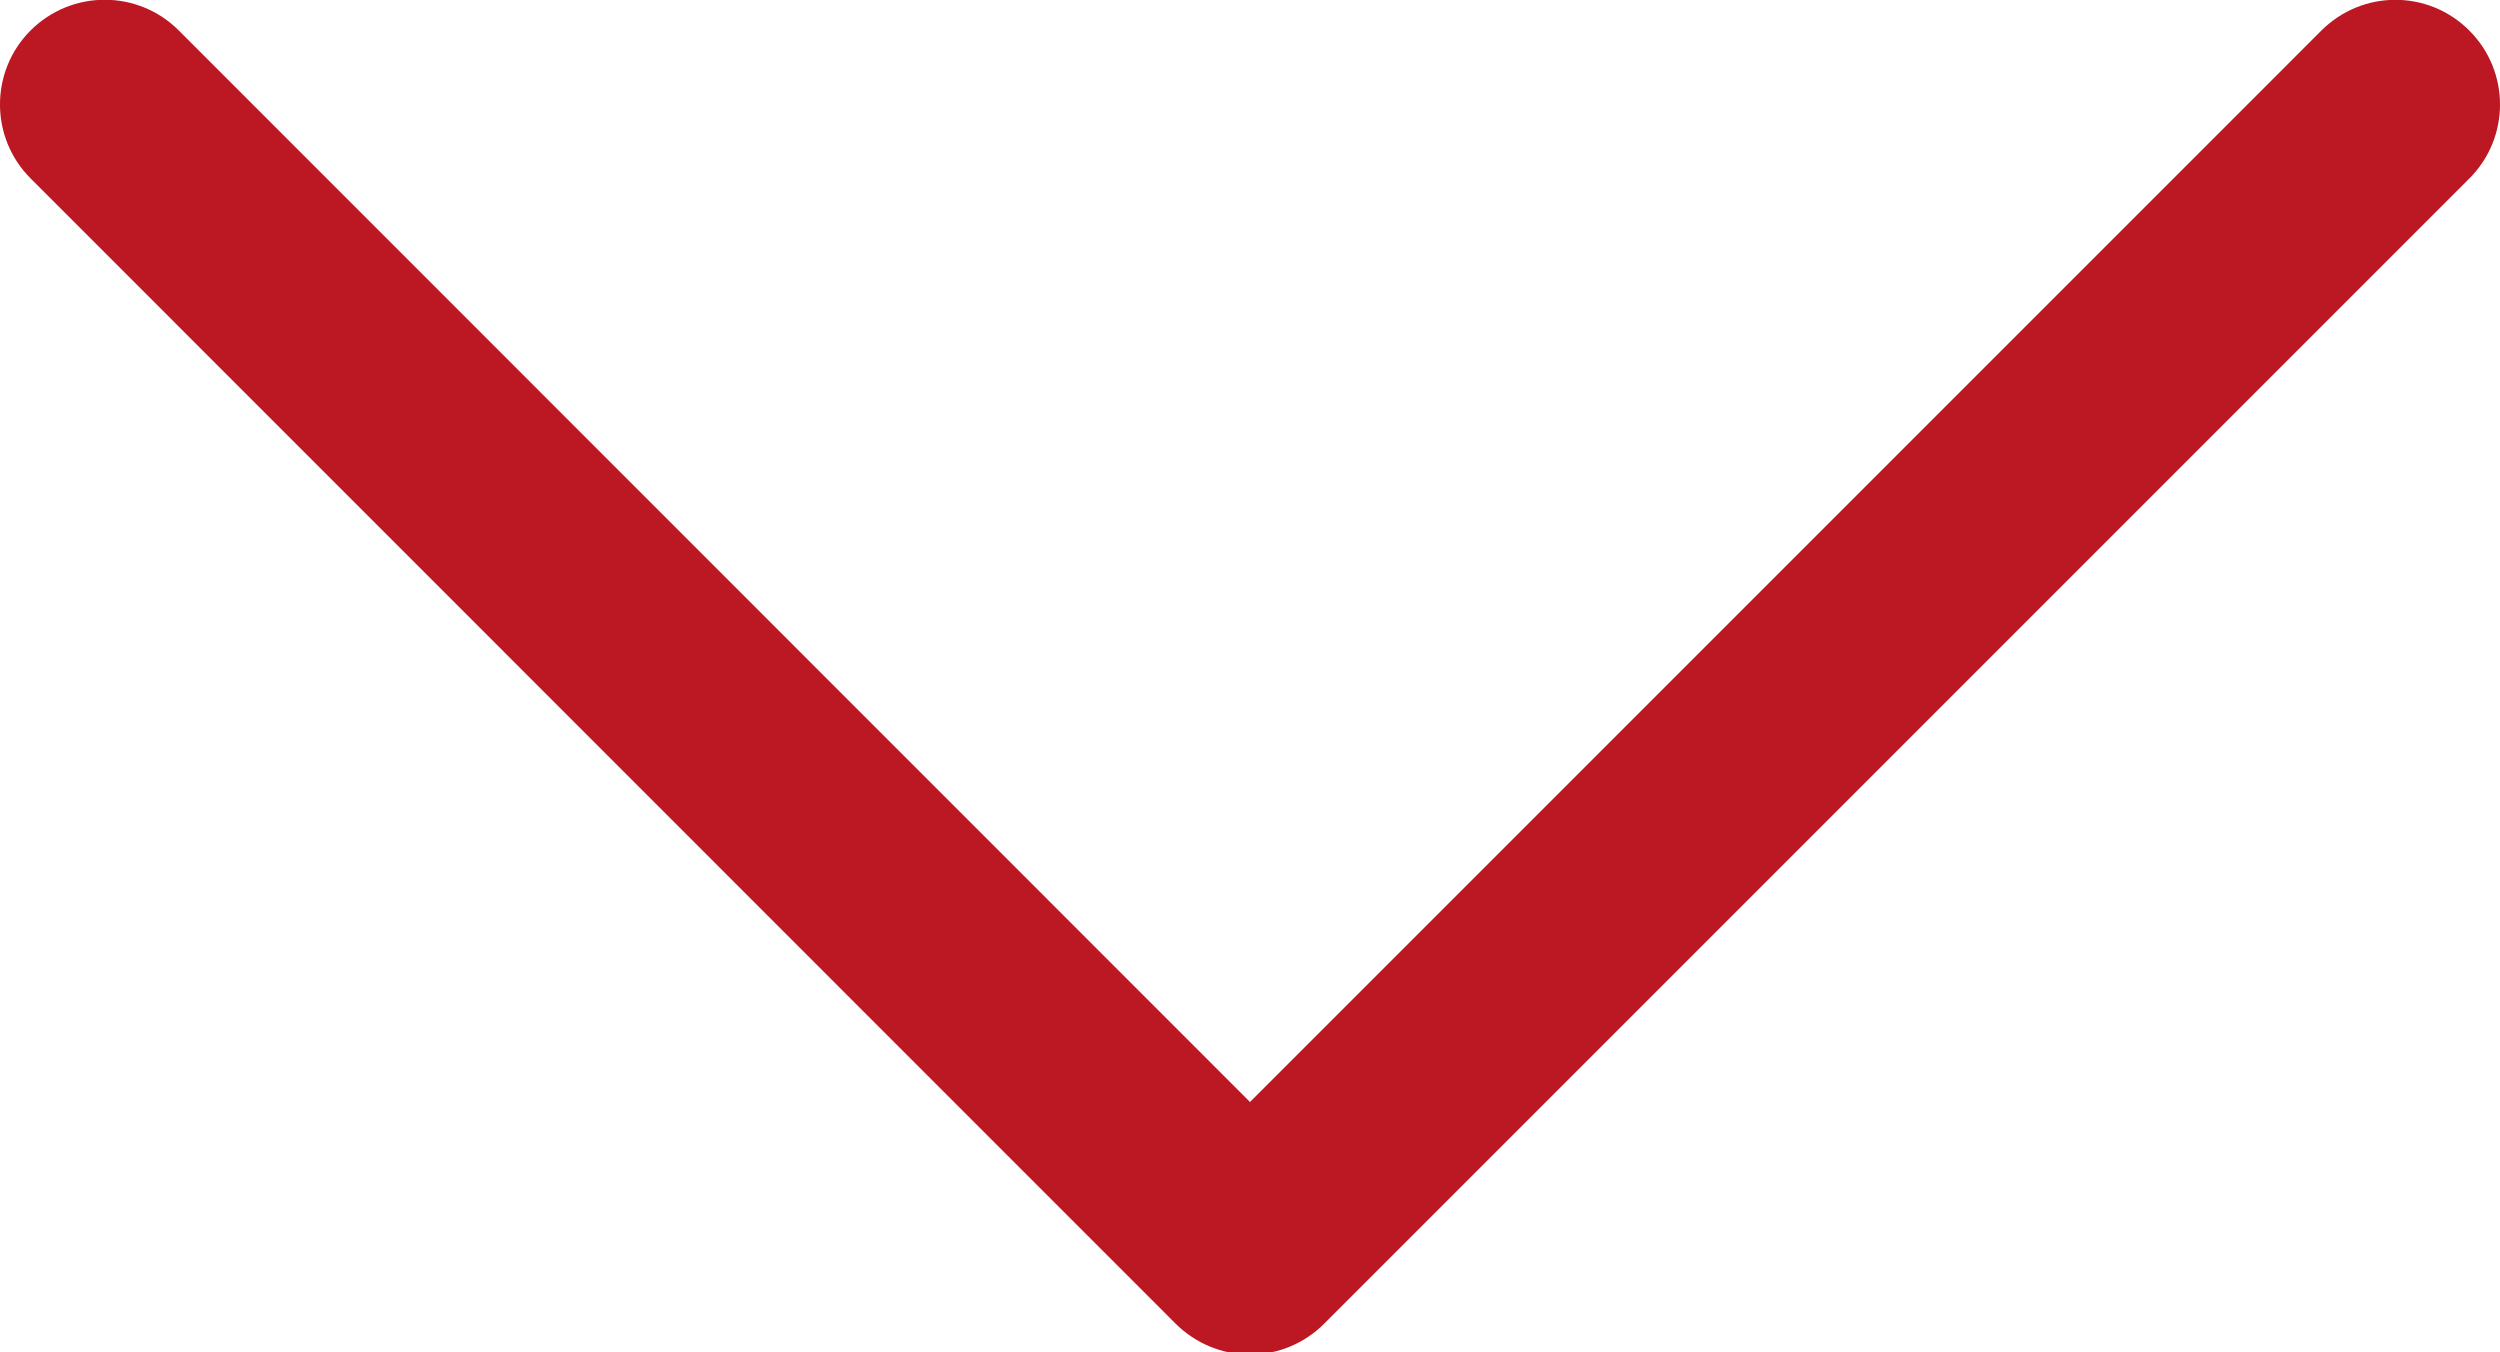 <?xml version="1.0" encoding="UTF-8" standalone="no"?><svg xmlns="http://www.w3.org/2000/svg" xmlns:xlink="http://www.w3.org/1999/xlink" fill="#000000" height="23.8" preserveAspectRatio="xMidYMid meet" version="1" viewBox="0.0 0.0 44.0 23.8" width="44" zoomAndPan="magnify"><defs><clipPath id="a"><path d="M 0 0 L 44 0 L 44 23.84 L 0 23.84 Z M 0 0"/></clipPath></defs><g><g clip-path="url(#a)" id="change1_1"><path d="M 22 23.84 C 21.512 23.84 21.043 23.645 20.695 23.301 L 0.539 3.141 C -0.18 2.422 -0.18 1.254 0.539 0.535 C 1.262 -0.184 2.426 -0.184 3.145 0.535 L 22 19.395 L 40.855 0.539 C 41.578 -0.184 42.742 -0.184 43.461 0.539 C 44.18 1.258 44.18 2.422 43.461 3.141 L 23.301 23.301 C 22.957 23.645 22.488 23.84 22 23.84" fill="#bc1823"/></g></g></svg>